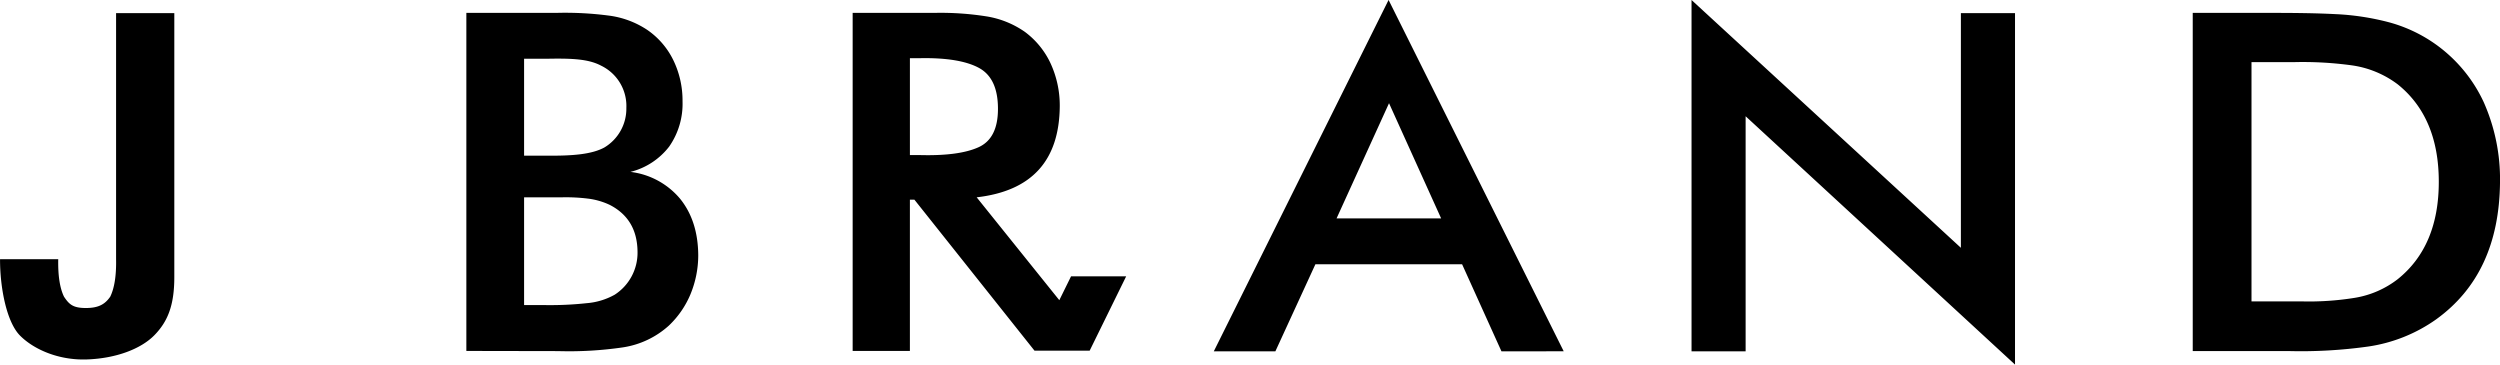<svg width="192" height="28" fill="none" xmlns="http://www.w3.org/2000/svg"><g clip-path="url(#Frame__a)" fill="#000"><path d="M69.88 11.911h.817c1.979.048 3.466-.152 4.462-.607.996-.455 1.485-1.434 1.485-2.948 0-1.564-.482-2.607-1.456-3.138-.974-.531-2.474-.784-4.491-.75h-.816v7.443Zm0 3.426v11.617h-4.396V.989h6.303c1.317-.027 2.634.06 3.936.263a7.104 7.104 0 0 1 2.985 1.194 6.358 6.358 0 0 1 1.966 2.399 7.74 7.74 0 0 1 .716 3.3c-.028 4.19-2.155 6.526-6.382 7.009l6.347 7.9.901-1.83h4.233l-2.802 5.705h-4.239l-9.22-11.592h-.347ZM6.599 23.655c.98 0 1.472-.297 1.869-.873.315-.65.473-1.608.447-2.885V1.011h4.472v20.267c0 2.159-.498 3.41-1.531 4.466-1.034 1.055-2.94 1.779-5.16 1.86-2.218.083-4.13-.79-5.165-1.838-1.033-1.05-1.534-3.692-1.528-5.86h4.469c-.025 1.28.129 2.238.444 2.88.397.597.693.869 1.683.869Zm29.217 3.295V.987h7.006c1.304-.03 2.608.038 3.902.206a6.921 6.921 0 0 1 2.975 1.096 6 6 0 0 1 2 2.307c.485.99.73 2.08.72 3.183a5.743 5.743 0 0 1-1.025 3.476 5.404 5.404 0 0 1-2.978 1.947 5.882 5.882 0 0 1 3.813 2.06c.916 1.131 1.382 2.575 1.396 4.33a7.854 7.854 0 0 1-.602 3.02 7.068 7.068 0 0 1-1.654 2.393 6.767 6.767 0 0 1-3.542 1.675 28.59 28.59 0 0 1-4.97.285l-7.04-.013Zm4.434-3.52h1.557a26.2 26.2 0 0 0 3.24-.145c.76-.058 1.5-.281 2.165-.654a3.83 3.83 0 0 0 1.75-3.306c-.017-1.672-.726-2.87-2.14-3.593a5.462 5.462 0 0 0-1.712-.484 13.748 13.748 0 0 0-1.944-.094H40.25v8.276Zm0-11.475h1.712c2.032.02 3.498-.104 4.46-.632a3.473 3.473 0 0 0 1.682-3.034 3.436 3.436 0 0 0-1.92-3.236c-.973-.521-2.224-.581-4.222-.54H40.25v7.442Zm75.062 15.027-3.022-6.684h-11.269l-3.073 6.684H93.22L106.643-.003l13.45 26.982-4.781.003Zm-12.665-10.207h8.033l-4.003-8.85-4.03 8.85Zm27.263 10.207V0l20.686 19.031V1.011h4.157V28L134.064 8.928v18.054h-4.154Zm38.492-.022V.99h6.108c1.727 0 3.34.018 4.825.094a19.58 19.58 0 0 1 4.157.632 11.235 11.235 0 0 1 4.296 2.252 11.277 11.277 0 0 1 2.952 3.857 14.57 14.57 0 0 1 1.261 6.169c-.045 4.693-1.668 8.198-4.901 10.53a12.014 12.014 0 0 1-5.216 2.089 37.13 37.13 0 0 1-6.173.347h-7.309Zm4.513-3.814h3.81a22.064 22.064 0 0 0 4.116-.272 7.312 7.312 0 0 0 3.306-1.435c2.101-1.685 3.152-4.177 3.152-7.477 0-3.3-1.051-5.794-3.152-7.483a7.612 7.612 0 0 0-3.501-1.457 27.697 27.697 0 0 0-4.469-.25h-3.262v18.374Z"/></g><defs><clipPath id="Frame__a"><path fill="#fff" d="M0 0h192v28H0z"/></clipPath></defs></svg>